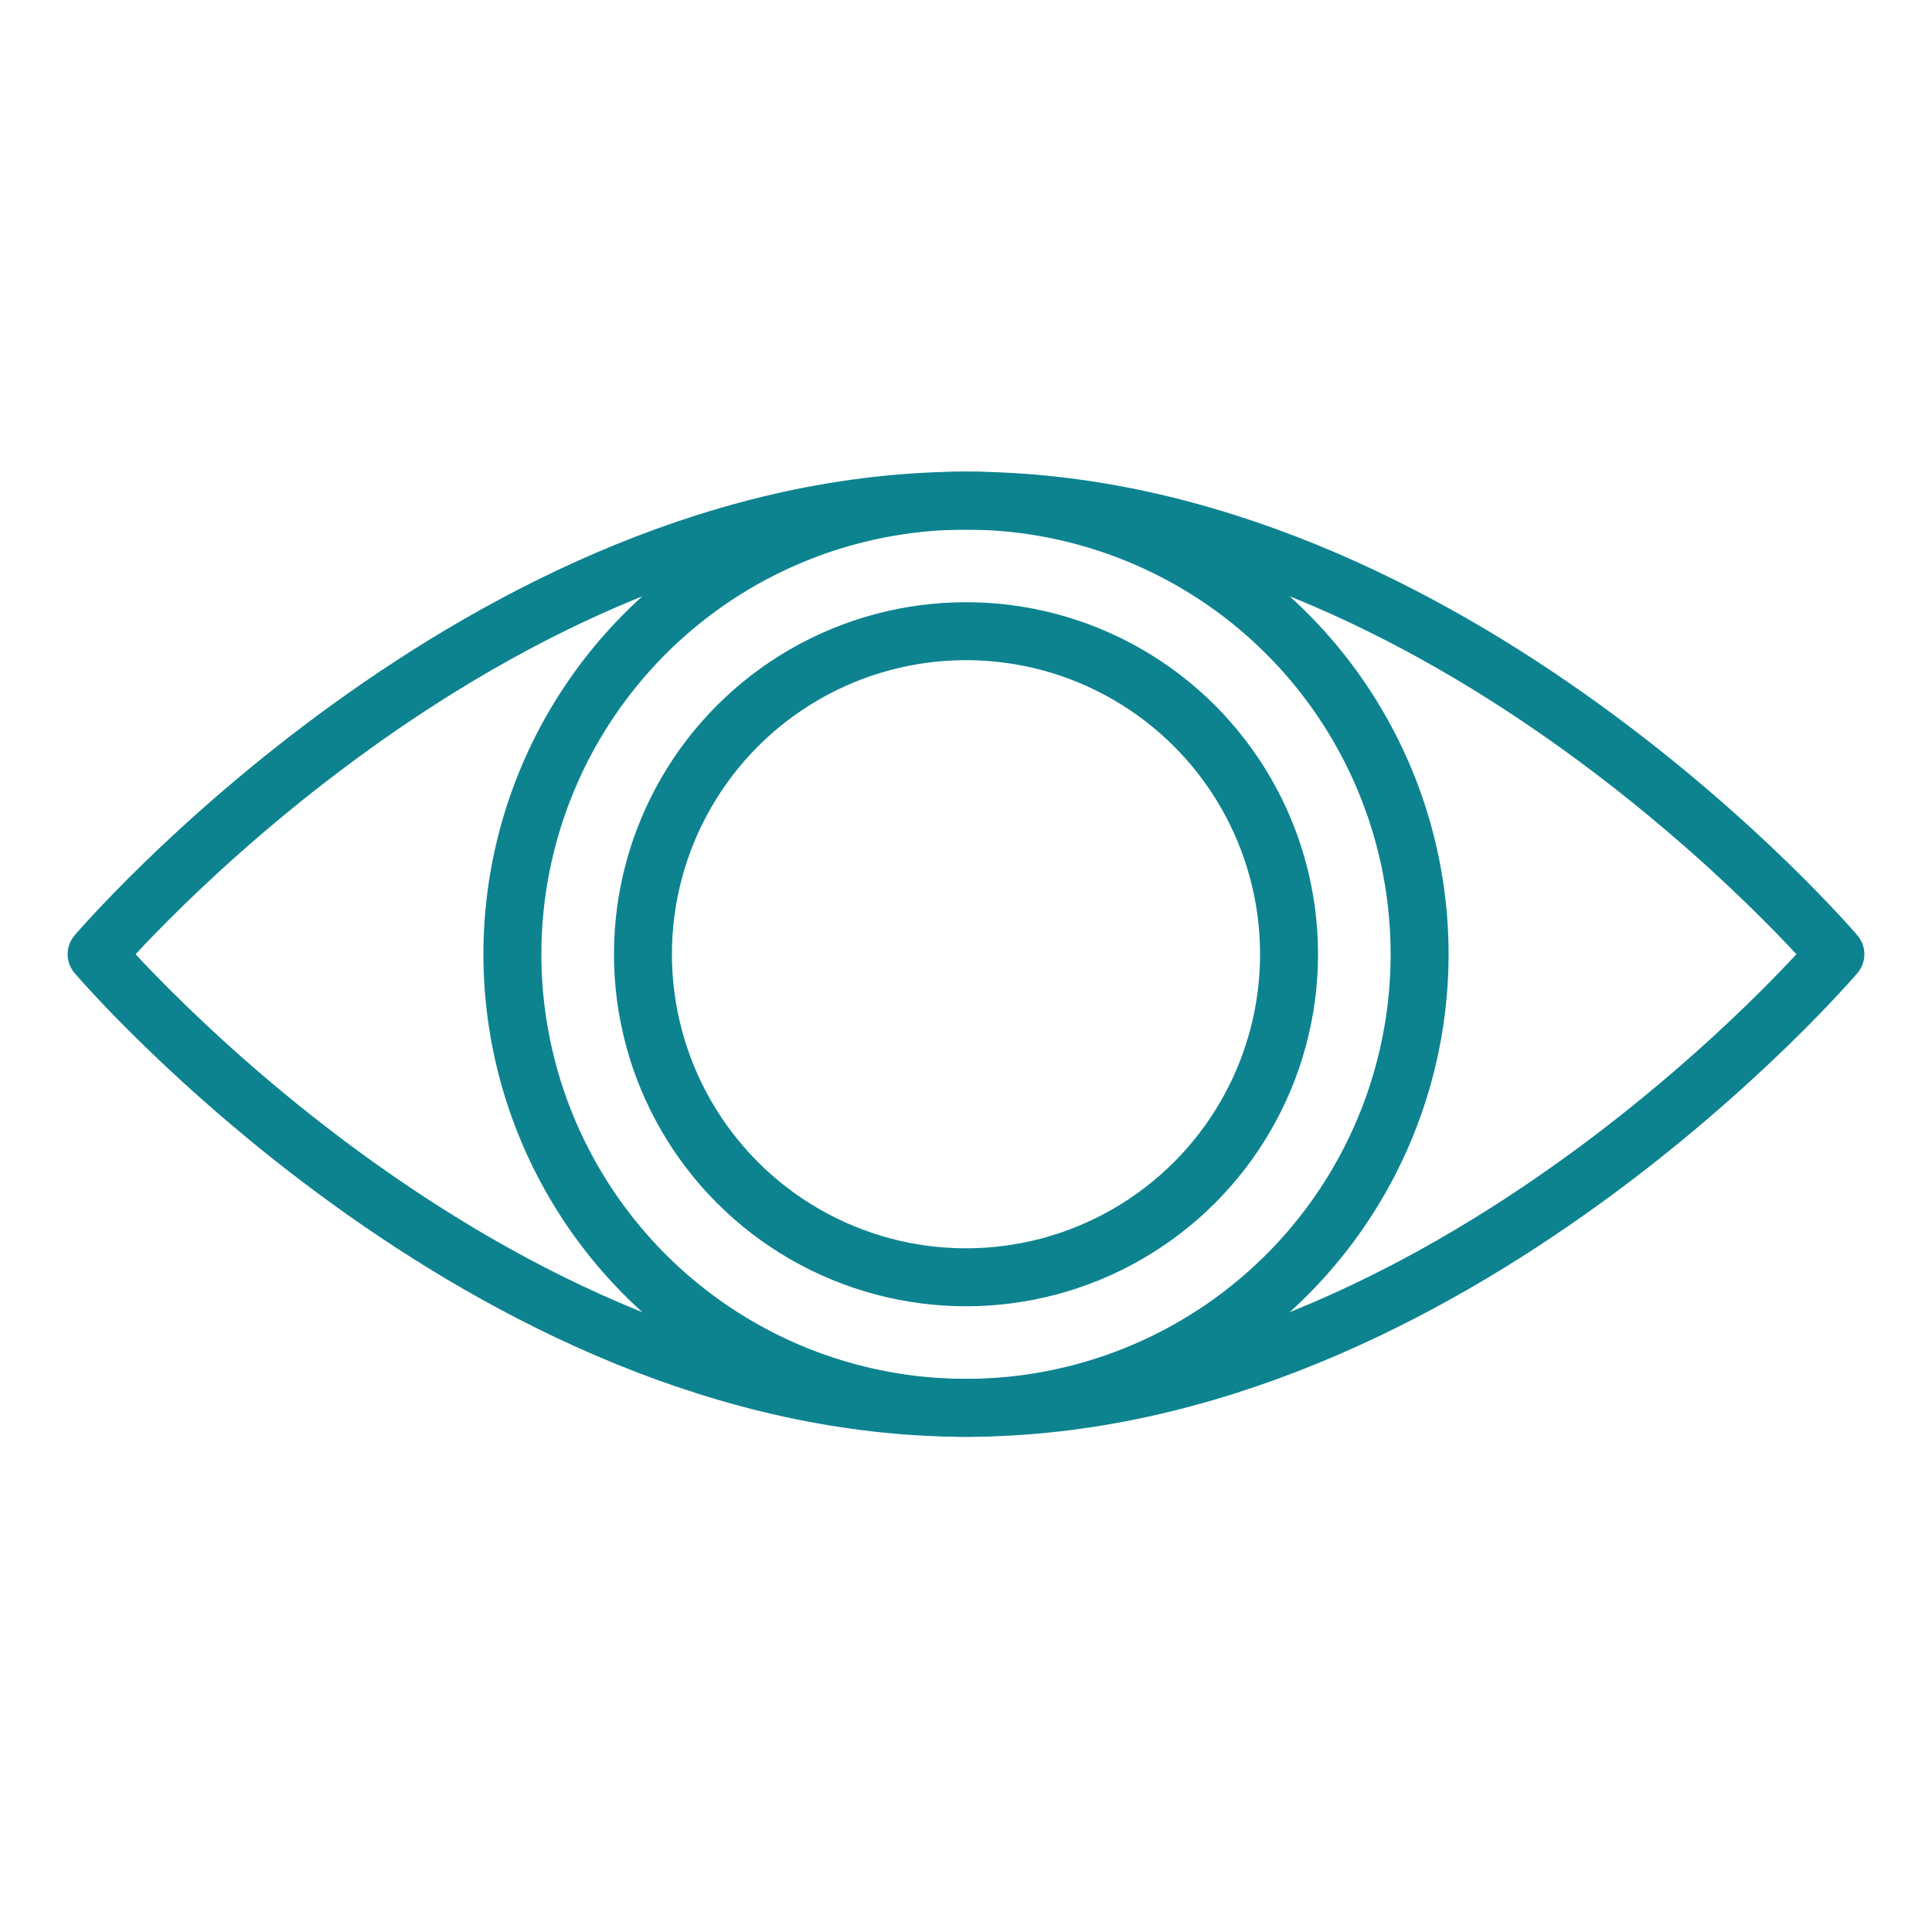 <svg xmlns="http://www.w3.org/2000/svg" xmlns:xlink="http://www.w3.org/1999/xlink" width="100" height="100" viewBox="0 0 100 100">
  <defs>
    <clipPath id="clip-path">
      <rect id="Rectangle_443" data-name="Rectangle 443" width="100" height="100" transform="translate(566 1232)" fill="#fff" stroke="#707070" stroke-width="3"/>
    </clipPath>
  </defs>
  <g id="Mask_Group_139" data-name="Mask Group 139" transform="translate(-566 -1232)" clip-path="url(#clip-path)">
    <g id="icons_ocuwellness_cloud-57" transform="translate(557.323 1221.246)">
      <path id="Path_848" data-name="Path 848" d="M60.145,36.667A23.478,23.478,0,1,1,36.667,60.145,23.478,23.478,0,0,1,60.145,36.667Z" transform="translate(-1.468)" fill="none" stroke="#0d8390" stroke-linecap="round" stroke-linejoin="round" stroke-width="3"/>
      <path id="Path_849" data-name="Path 849" d="M58.677,36.667c25.009,0,45,23.478,45,23.478s-19.991,23.478-45,23.478-45-23.478-45-23.478S33.668,36.667,58.677,36.667Z" transform="translate(0)" fill="none" stroke="#0d8390" stroke-linecap="round" stroke-linejoin="round" stroke-width="3"/>
      <circle id="Ellipse_317" data-name="Ellipse 317" cx="16.721" cy="16.721" r="16.721" transform="translate(41.956 43.424)" fill="none" stroke="#0d8390" stroke-linecap="round" stroke-linejoin="round" stroke-width="3"/>
    </g>
  </g>
</svg>
